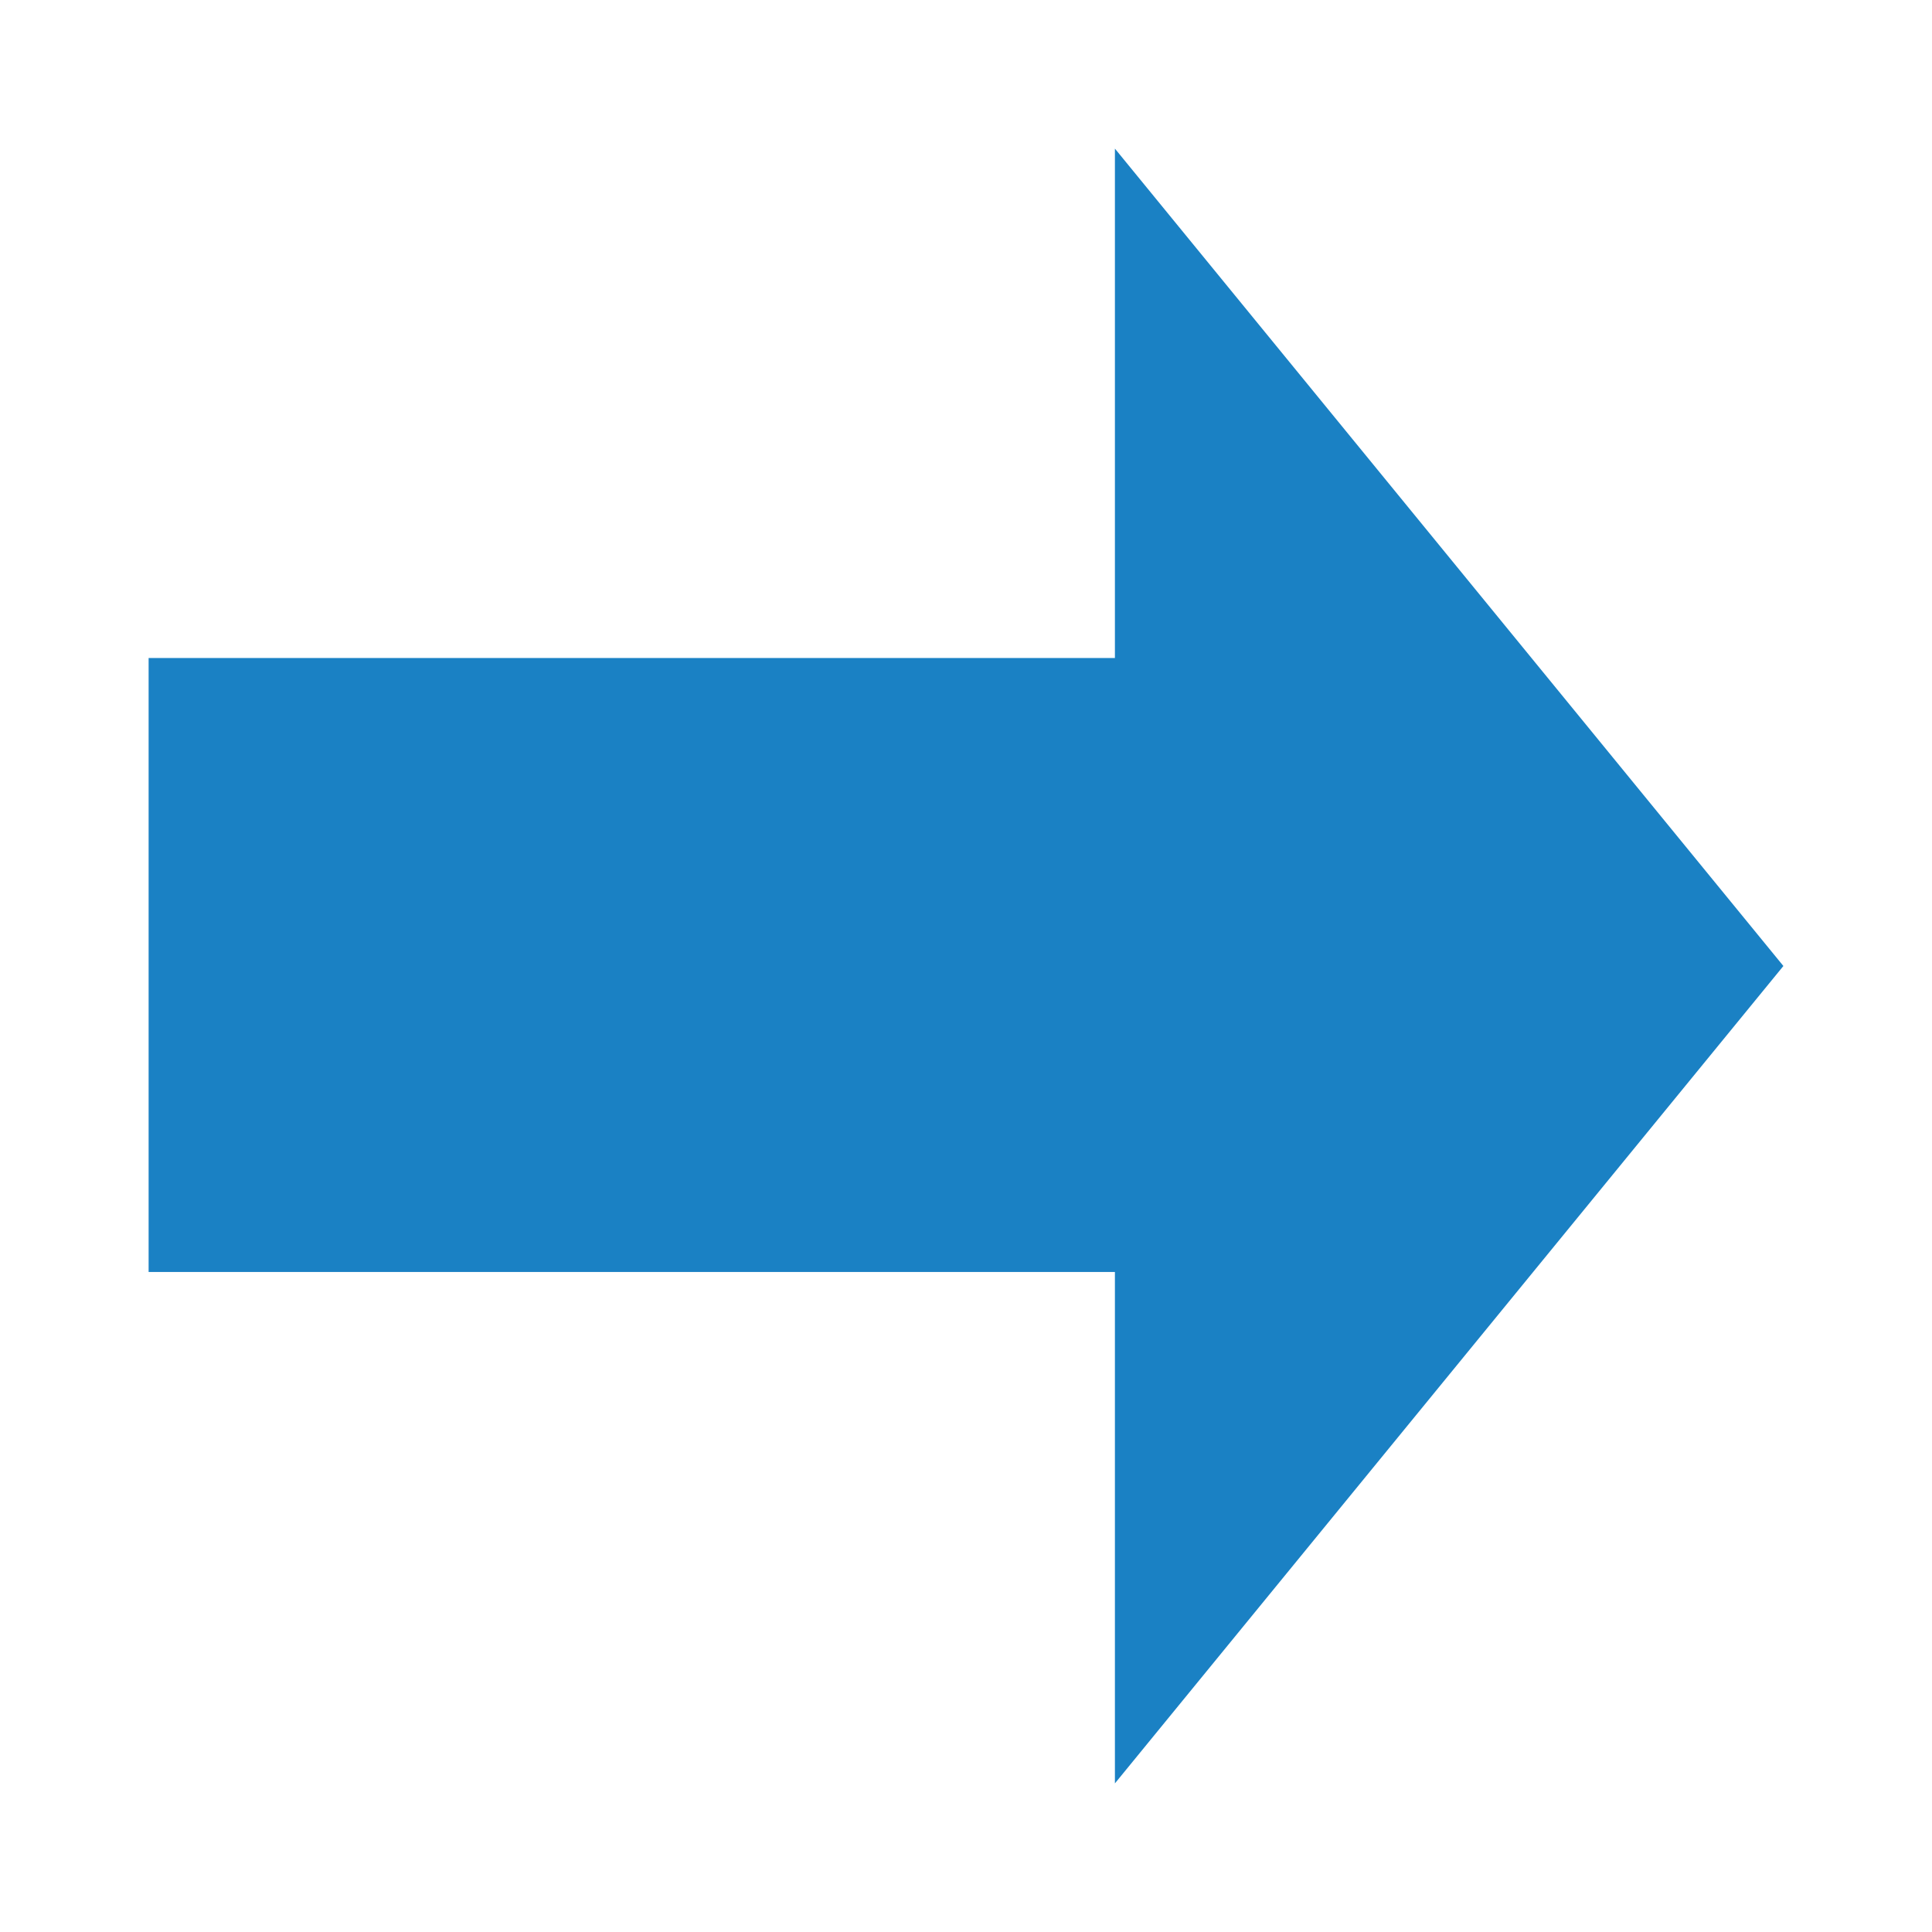 <svg id="Слой_1" data-name="Слой 1"
  xmlns:dc="http://purl.org/dc/elements/1.1/"
  xmlns:cc="http://creativecommons.org/ns#"
  xmlns:rdf="http://www.w3.org/1999/02/22-rdf-syntax-ns#"
  xmlns="http://www.w3.org/2000/svg" viewBox="0 0 26 26">
  <defs>
    <style>.cls-1{fill:#1a81c4;}</style>
  </defs>
  <title>right</title>
  <polygon class="cls-1" points="15.004 24 24 13 15.004 2 15.004 8.855 2 8.855 2 17.118 15.004 17.118 15.004 24"/>
</svg>